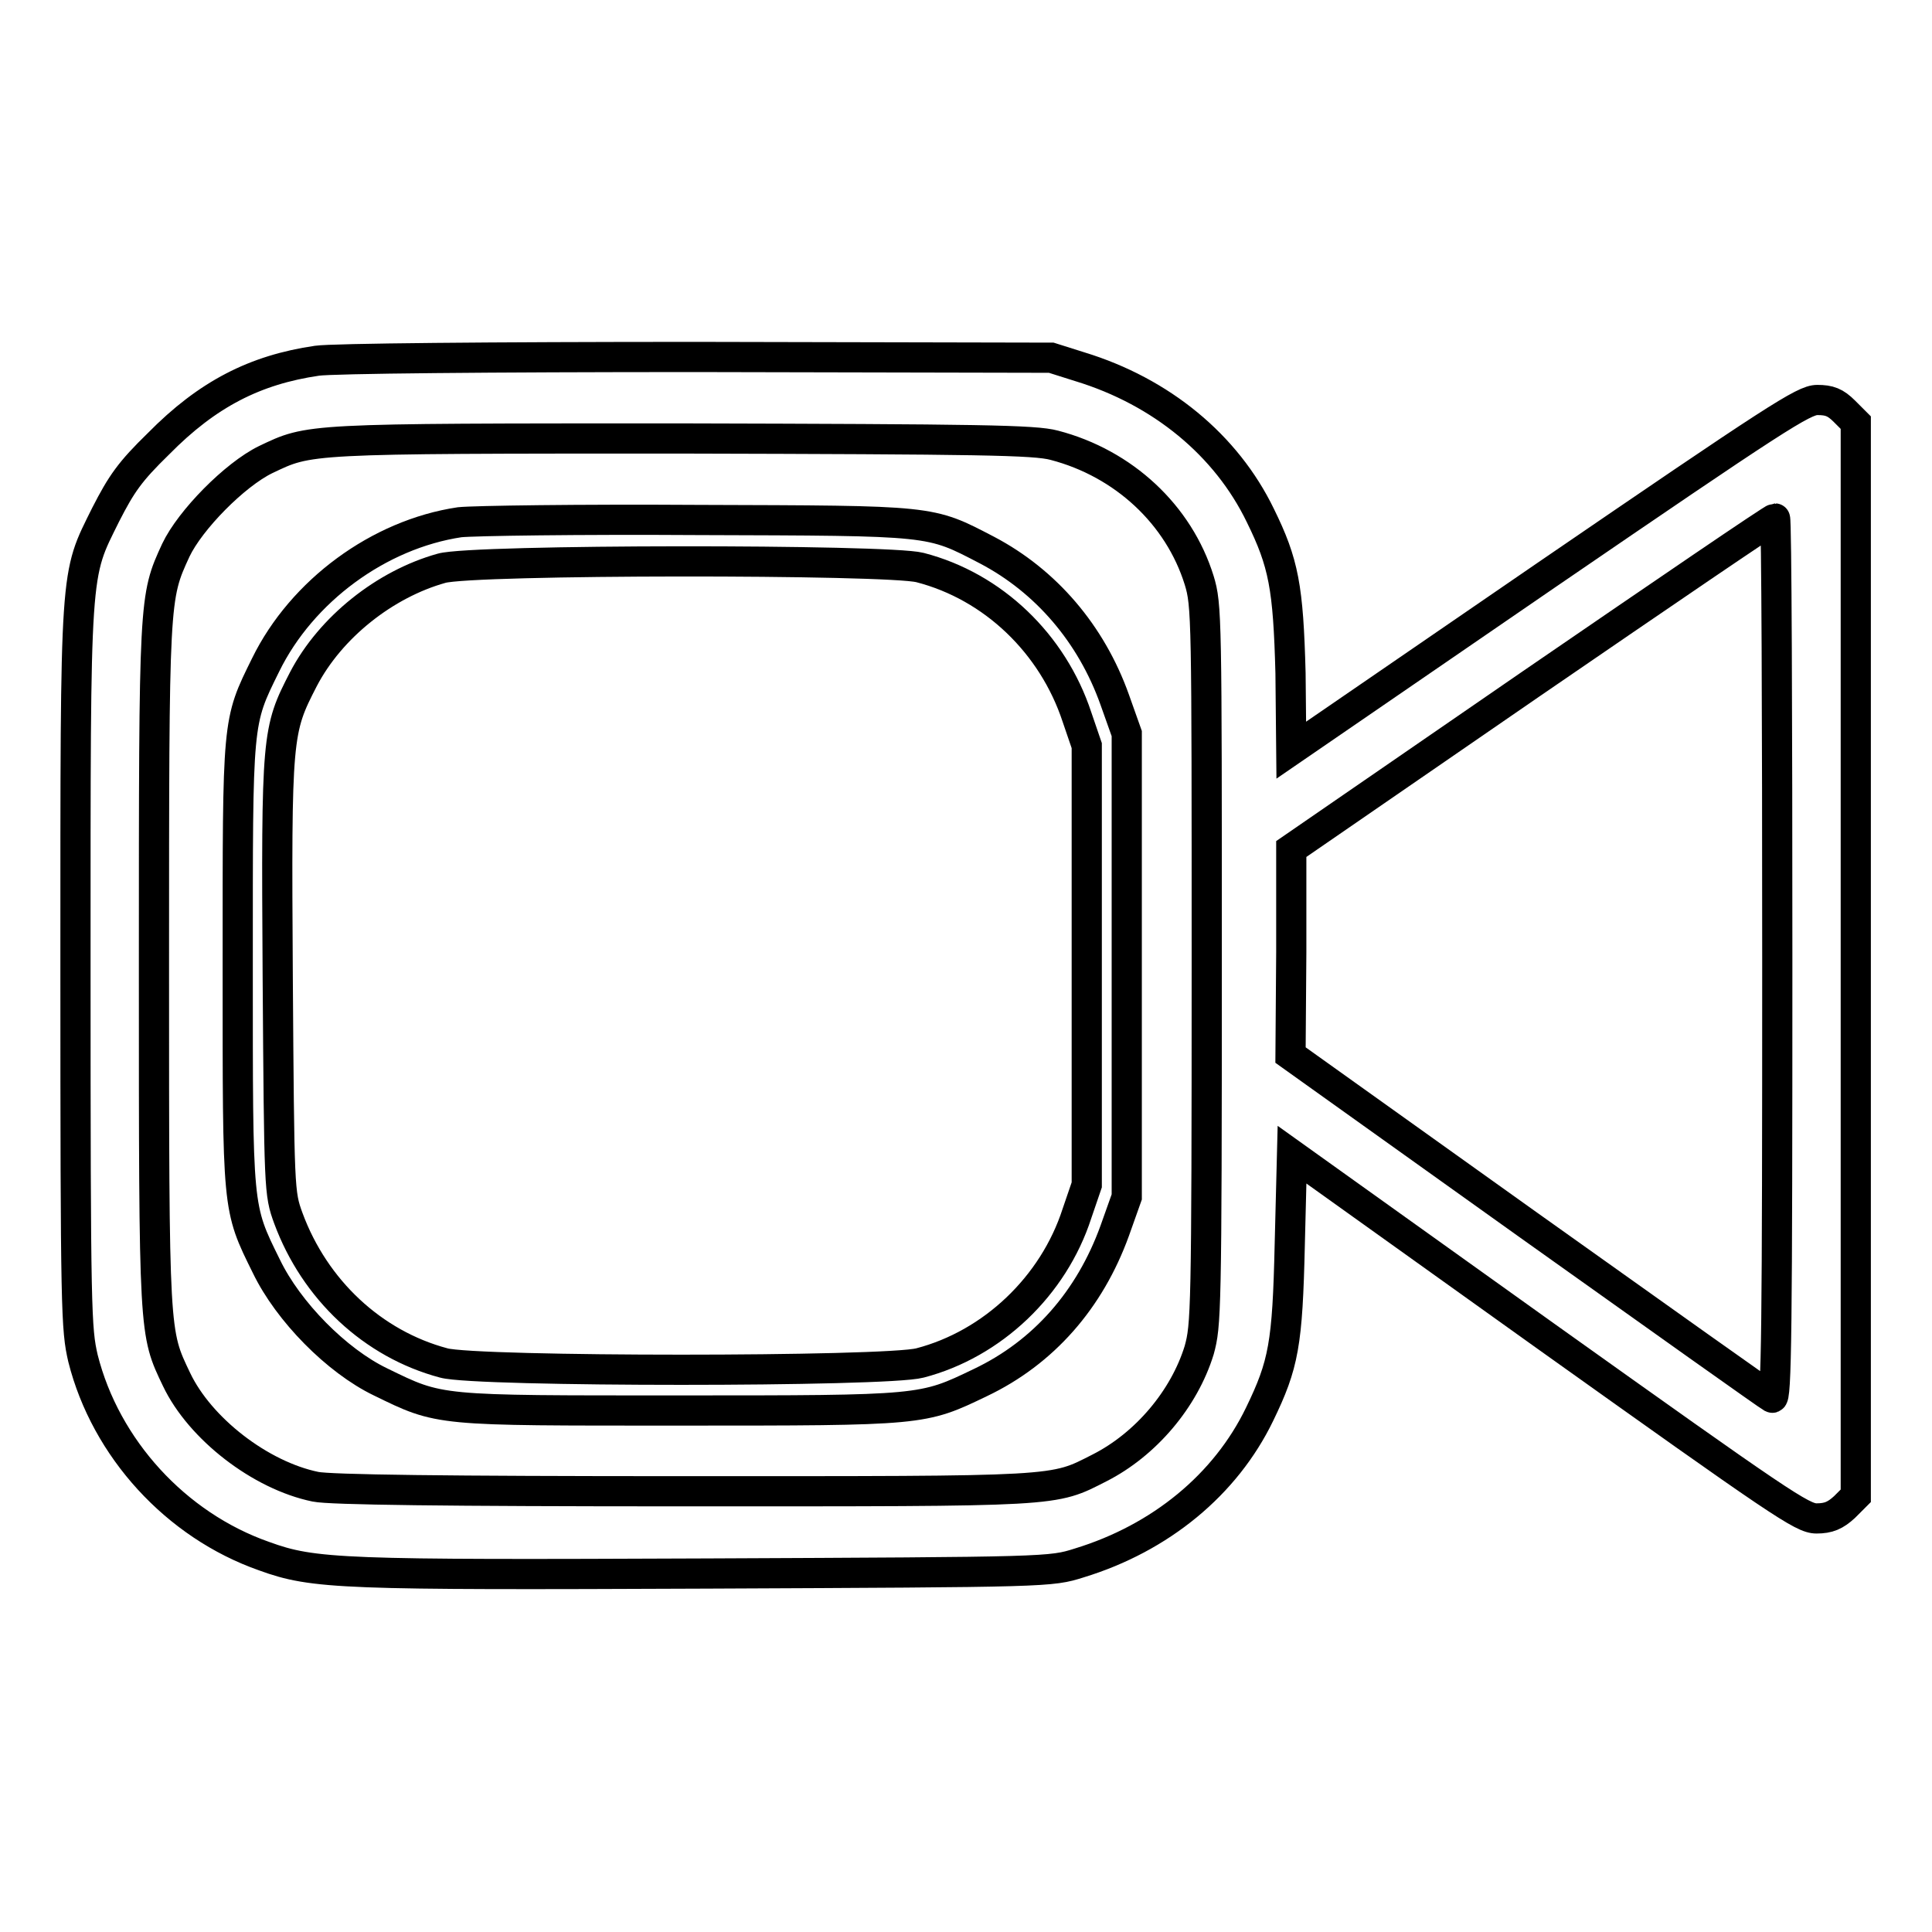 <?xml version="1.0" encoding="utf-8"?>
<!-- Svg Vector Icons : http://www.onlinewebfonts.com/icon -->
<!DOCTYPE svg PUBLIC "-//W3C//DTD SVG 1.1//EN" "http://www.w3.org/Graphics/SVG/1.1/DTD/svg11.dtd">
<svg version="1.1" xmlns="http://www.w3.org/2000/svg" xmlns:xlink="http://www.w3.org/1999/xlink" x="0px" y="0px" viewBox="0 0 256 256" enable-background="new 0 0 256 256" xml:space="preserve">
<g><g><g><path stroke-width="4" fill-opacity="0" stroke="#000000"  d="M42,47.8c-8.2,1.2-14.5,4.4-21,11c-3.8,3.7-4.9,5.3-7,9.4c-4.1,8.3-4,6.2-4,60c0,45.8,0.1,47.9,1,51.8c3,11.9,12.3,22.1,24,26.2c6.6,2.4,10.3,2.5,58.8,2.3c45.2-0.2,45.4-0.2,49.2-1.4c10.8-3.3,19.4-10.4,23.9-19.7c3.2-6.6,3.7-9.3,4-22.5l0.3-11.9l33.7,24.1c31,22.1,33.9,24.1,35.8,24.1c1.6,0,2.5-0.4,3.7-1.5l1.5-1.5v-71.2V56l-1.5-1.5c-1.2-1.2-2-1.5-3.6-1.5c-1.8,0-5.5,2.4-35.9,23.2l-33.8,23.2L171,89.2c-0.3-11.4-0.9-14.6-4-20.9c-4.5-9.3-13.1-16.4-23.9-19.7l-3.8-1.2l-46.9-0.1C64.9,47.3,44,47.5,42,47.8z M139.7,59c9.2,2.4,16.5,9.2,19.2,17.9c1,3.3,1,4.8,1,51c0,46.2-0.1,47.7-1,51c-2,6.5-7.1,12.5-13.2,15.6c-6.3,3.2-4.8,3.1-55.1,3.1c-31.6,0-46.9-0.2-48.8-0.6c-7.3-1.5-15.3-7.7-18.4-14.2c-3-6.3-3-5.6-3-54.7c0-49,0-48.9,2.9-55.2c1.9-4,7.8-10,11.9-12c5.9-2.8,5-2.8,54.9-2.8C130,58.2,137.1,58.3,139.7,59z M235.5,127.1c0,49.2-0.1,58.5-0.7,58.1c-0.4-0.2-14.9-10.5-32.3-22.9L171,139.8l0.1-13.6v-13.7l31.8-21.9c17.5-12,32-21.9,32.3-21.9C235.4,68.7,235.5,95,235.5,127.1z"/><path stroke-width="4" fill-opacity="0" stroke="#000000"  d="M60.9,69.2c-10.7,1.6-20.9,9.1-25.7,18.9c-3.8,7.7-3.7,7.1-3.7,39.8c0,32.6-0.1,32,3.8,39.9c2.9,6,9.3,12.5,15.1,15.3c8,3.9,7.3,3.8,39.6,3.8c32.4,0,32.2,0,39.9-3.7c8.4-4,14.5-11,17.8-20.1l1.6-4.5v-30.7V97.2l-1.6-4.5c-3.1-8.7-9.1-15.7-16.9-19.8c-7.7-4-6.9-3.9-38.3-4C76.7,68.8,62.8,69,60.9,69.2z M121.9,75.2c9.7,2.5,17.6,10.1,20.8,19.8l1.3,3.8v29.1V157l-1.3,3.8c-3.1,9.6-11.2,17.3-20.8,19.8c-4.5,1.2-58.8,1.2-63.1,0c-9.4-2.5-17.1-9.7-20.6-19.2c-1.2-3.3-1.2-3.6-1.4-32c-0.2-32.1-0.1-32.6,3.4-39.4c3.6-6.9,10.8-12.6,18.3-14.7C62.6,74.1,117.7,74.1,121.9,75.2z"/></g></g></g>
</svg>